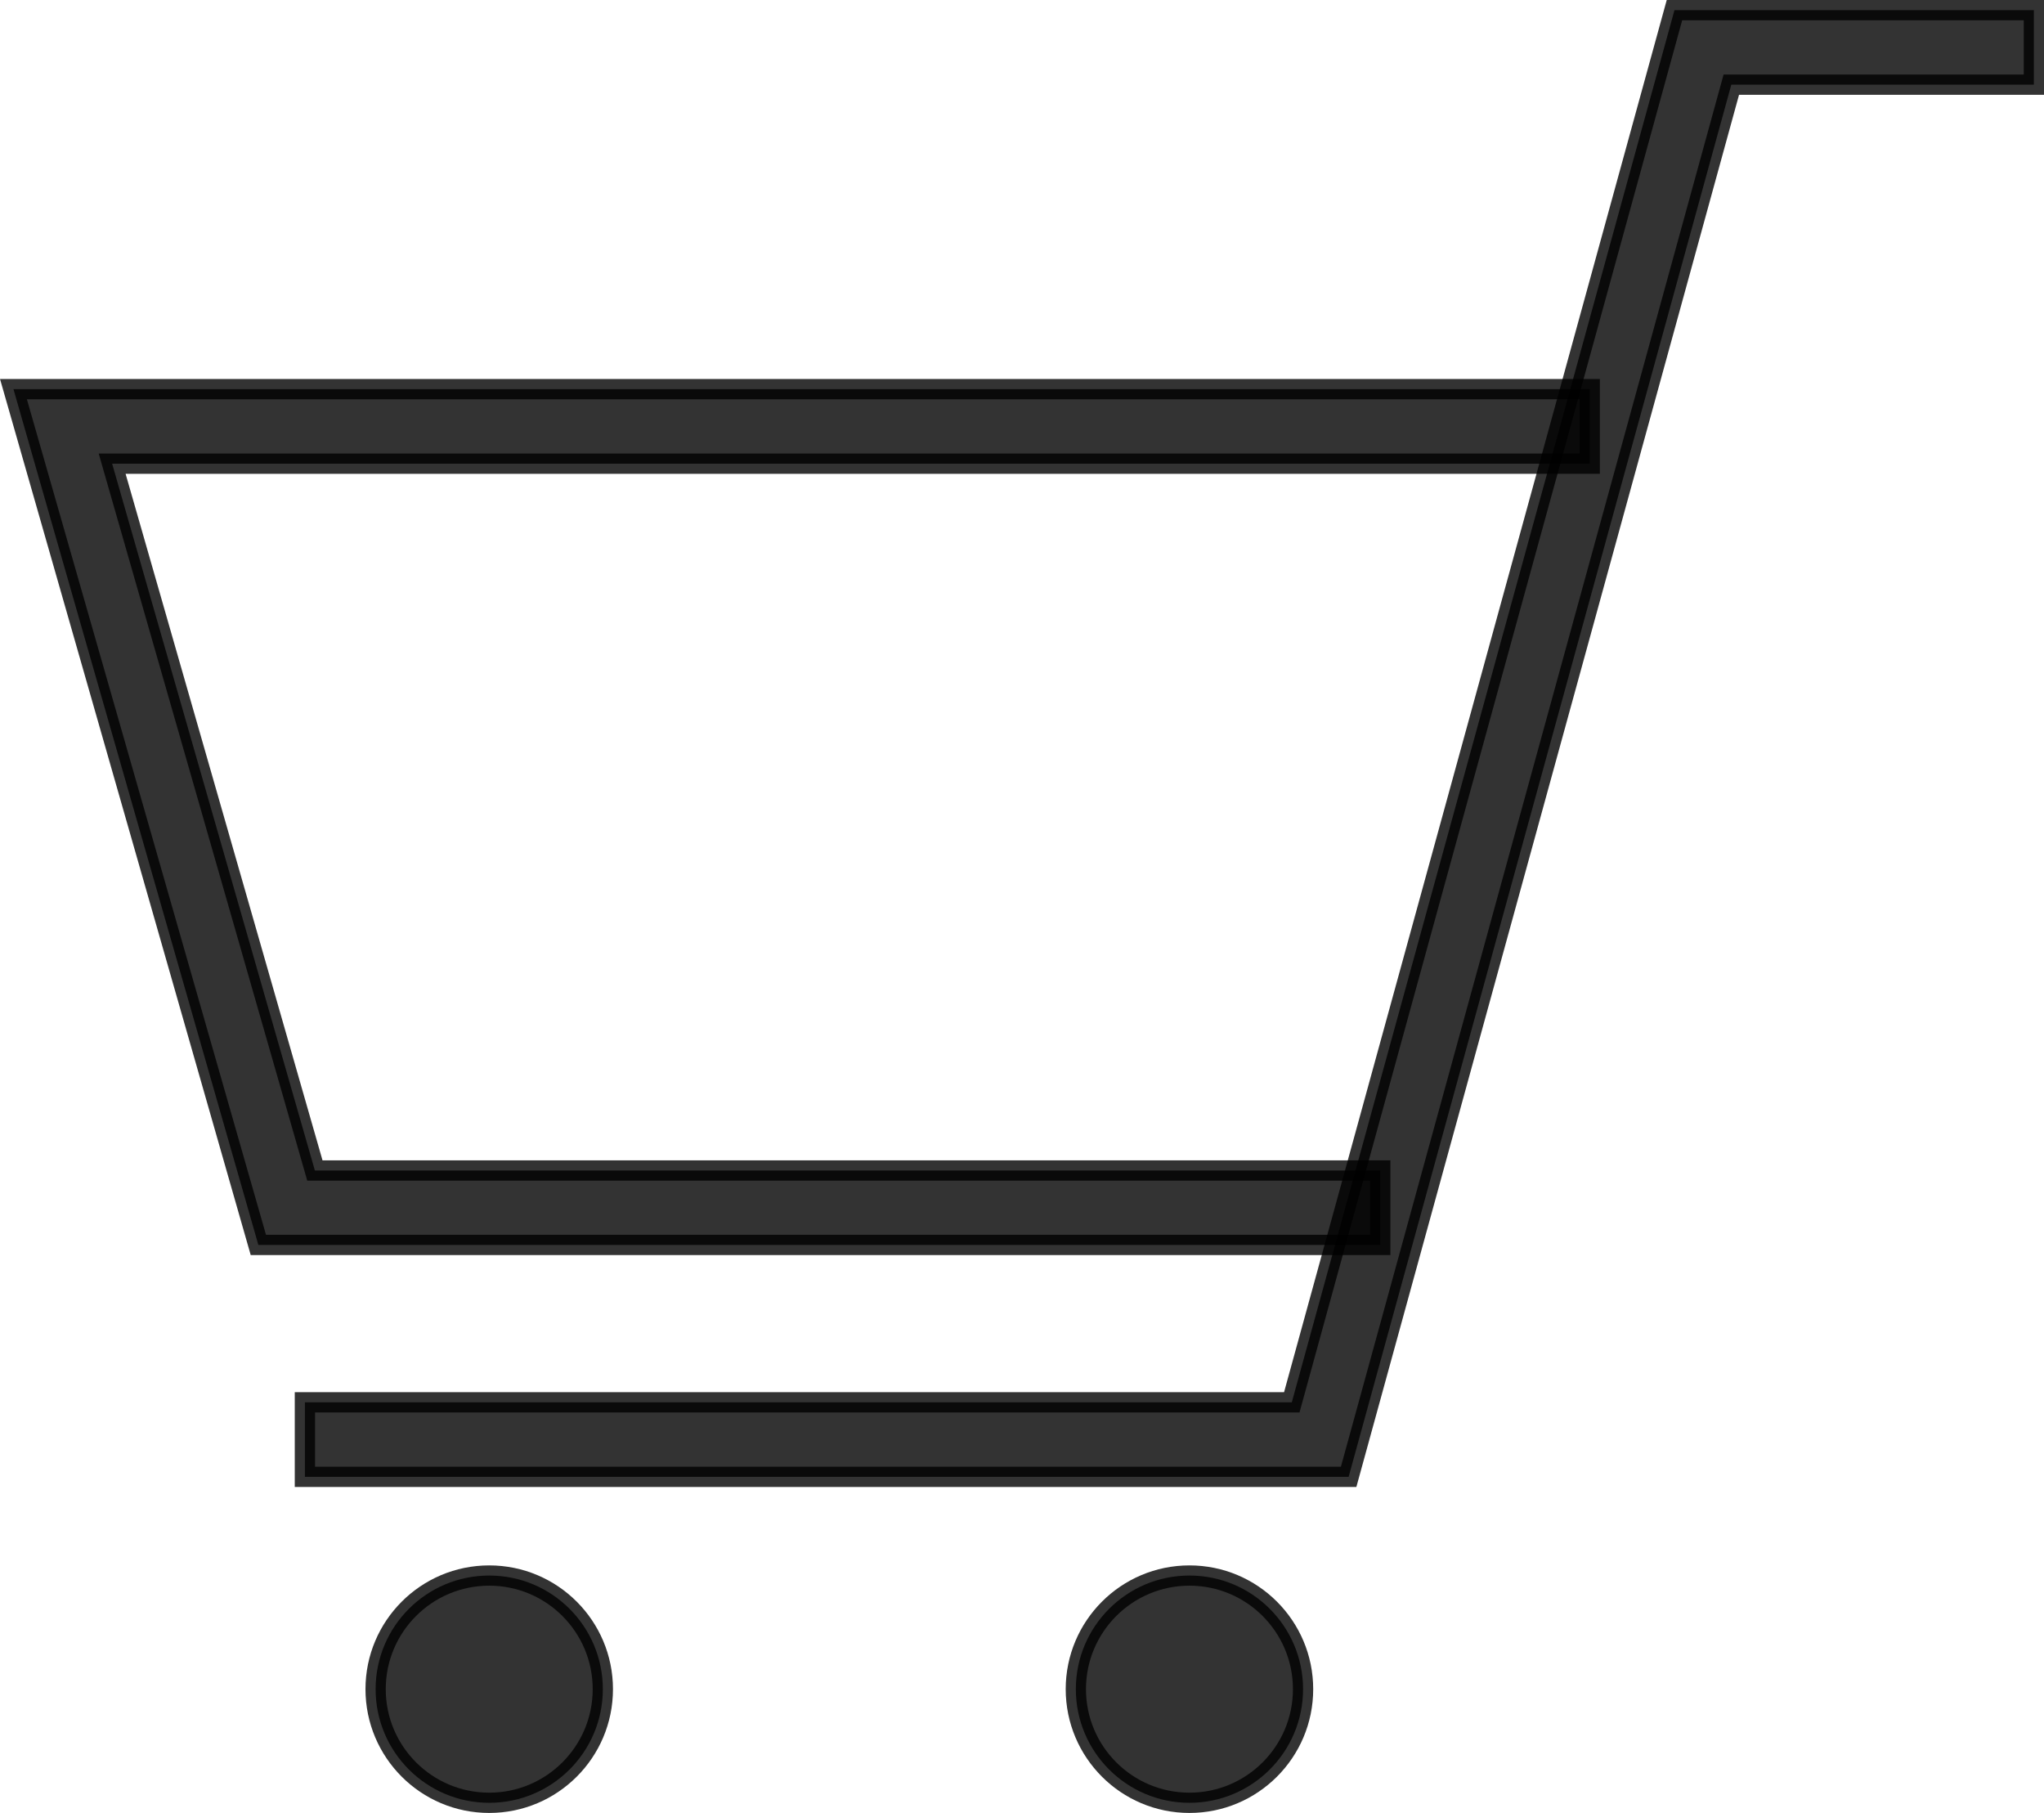 <svg xmlns="http://www.w3.org/2000/svg" viewBox="0 0 25.206 22.352">
  <defs>
    <style>
      .cls-1 {
        fill: rgba(0,0,0,0.8);
        stroke: rgba(0,0,0,0.8);
        stroke-width: 0.25px;
      }
    </style>
  </defs>
  <g id="グループ化_1419" data-name="グループ化 1419" transform="translate(-333.737 -14.375)">
    <path id="パス_1719" data-name="パス 1719" class="cls-1" d="M44.171,18.083H31.3v-.919H43.47L48.189,0h4.432V.919H48.89Z" transform="translate(306.197 14.5)"/>
    <path id="パス_1720" data-name="パス 1720" class="cls-1" d="M16.855,51.251H3.02L0,40.7H19.438v.919H1.217l2.5,8.714H16.855Z" transform="translate(333.903 -21.527)"/>
    <circle id="楕円形_34" data-name="楕円形 34" class="cls-1" cx="1.401" cy="1.401" r="1.401" transform="translate(338.369 33.8)"/>
    <circle id="楕円形_35" data-name="楕円形 35" class="cls-1" cx="1.401" cy="1.401" r="1.401" transform="translate(347.004 33.8)"/>
  </g>
</svg>
